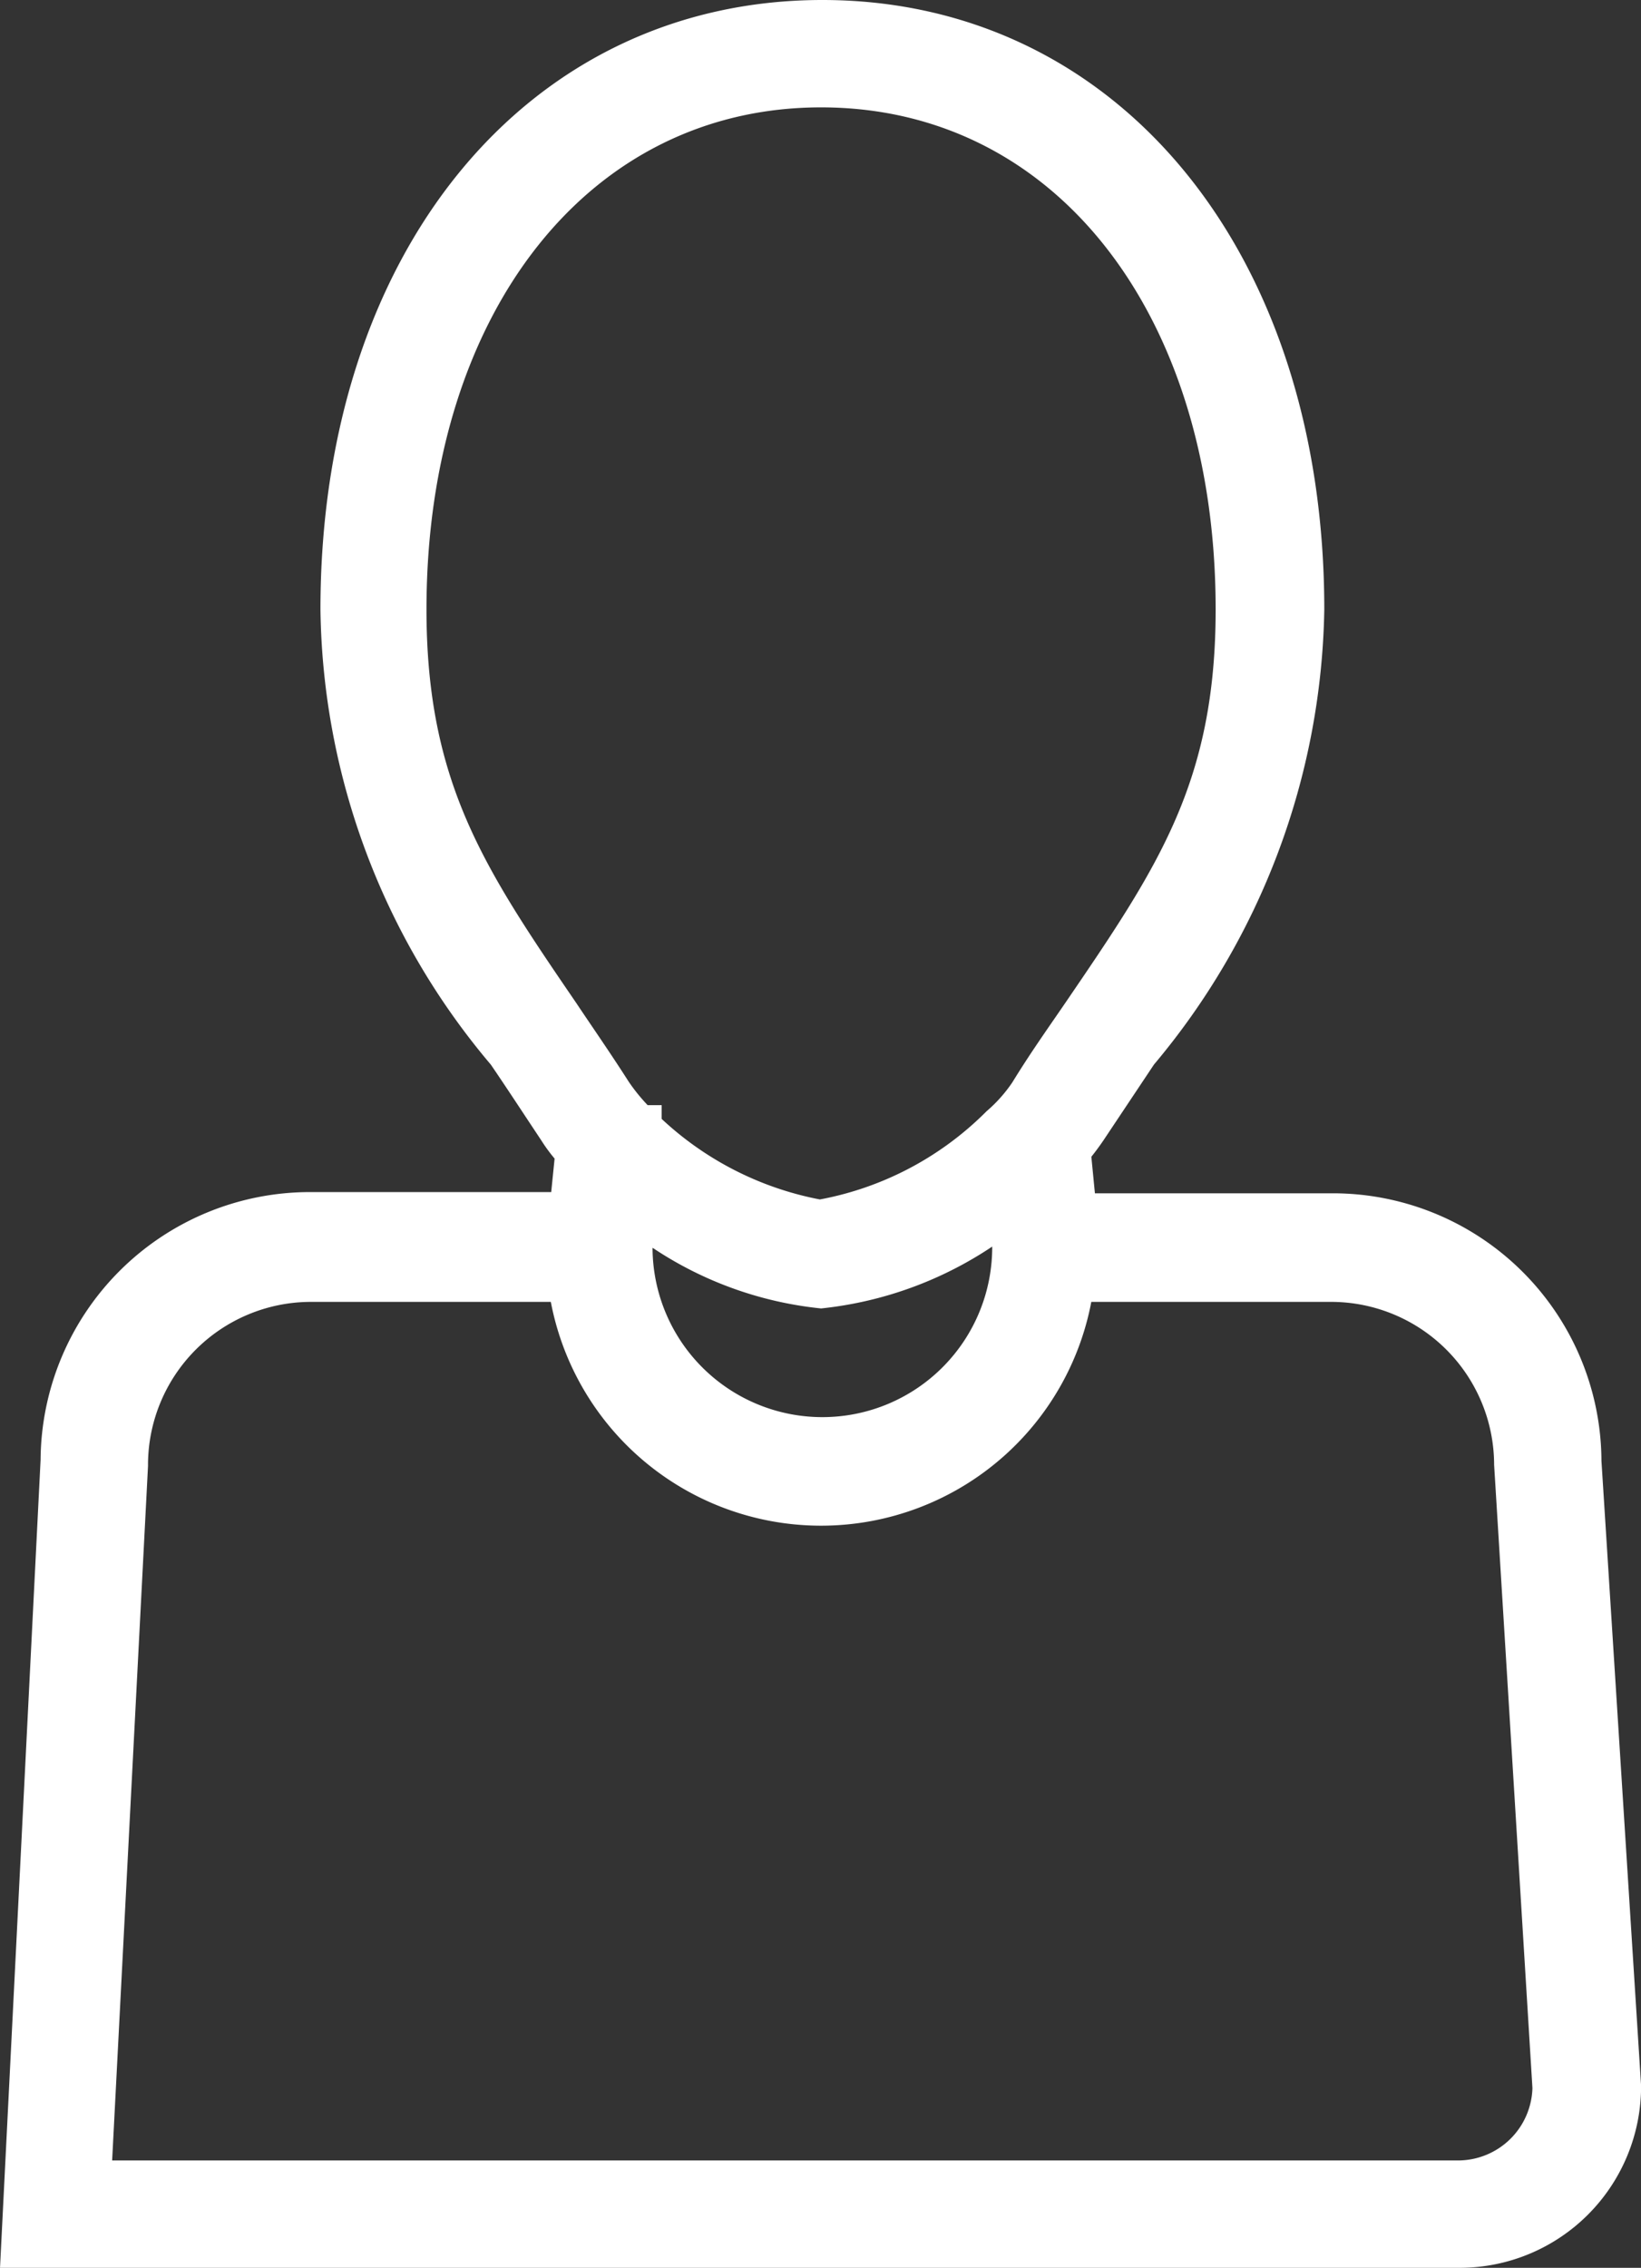 <svg xmlns="http://www.w3.org/2000/svg" width="18.881" height="26.084" viewBox="0 0 18.881 26.084">
  <rect x="0" y="0" width="18.881" height="26.084" fill="#333333" stroke="none"/>
  <g id="Outline" transform="translate(0.263 0.25)">
    <path id="Tracciato_831" data-name="Tracciato 831" d="M51.213,25.461a2.841,2.841,0,0,0-2.851-2.836H45.408l-.073-.749a2.827,2.827,0,0,0,.191-.25c.206-.309.4-.6.588-.882a8.094,8.094,0,0,0,1.91-5.084c0-3.982-2.278-6.76-5.525-6.76s-5.525,2.777-5.525,6.76a8.012,8.012,0,0,0,1.91,5.084c.191.279.382.573.588.882a1.616,1.616,0,0,0,.206.265l-.073.72h-3a2.85,2.85,0,0,0-2.851,2.836L33.3,34.484H49.832a1.838,1.838,0,0,0,1.837-1.837ZM40.324,22.522a4.012,4.012,0,0,0,2.16.926,4.1,4.1,0,0,0,2.175-.926l.044.4v.059a2.2,2.2,0,1,1-4.408.029Zm-2.63-6.862c0-3.541,1.969-6.025,4.79-6.025s4.79,2.469,4.79,6.025c0,2.072-.705,3.1-1.778,4.673-.191.279-.4.573-.6.9a1.909,1.909,0,0,1-.338.382h0A3.9,3.9,0,0,1,42.47,22.7,3.928,3.928,0,0,1,40.4,21.626v-.015h-.015a2.354,2.354,0,0,1-.323-.382c-.206-.323-.411-.617-.6-.9C38.4,18.775,37.694,17.732,37.694,15.66ZM49.817,33.749H34.064l.426-8.244V25.49a2.126,2.126,0,0,1,2.116-2.116h2.983a2.915,2.915,0,0,0,5.79,0h2.983a2.126,2.126,0,0,1,2.116,2.116l.441,7.171A1.107,1.107,0,0,1,49.817,33.749Z" transform="translate(-33.3 -8.9)" fill="#fff" stroke="#fff" stroke-width="0.5"/>
  </g>
</svg>
